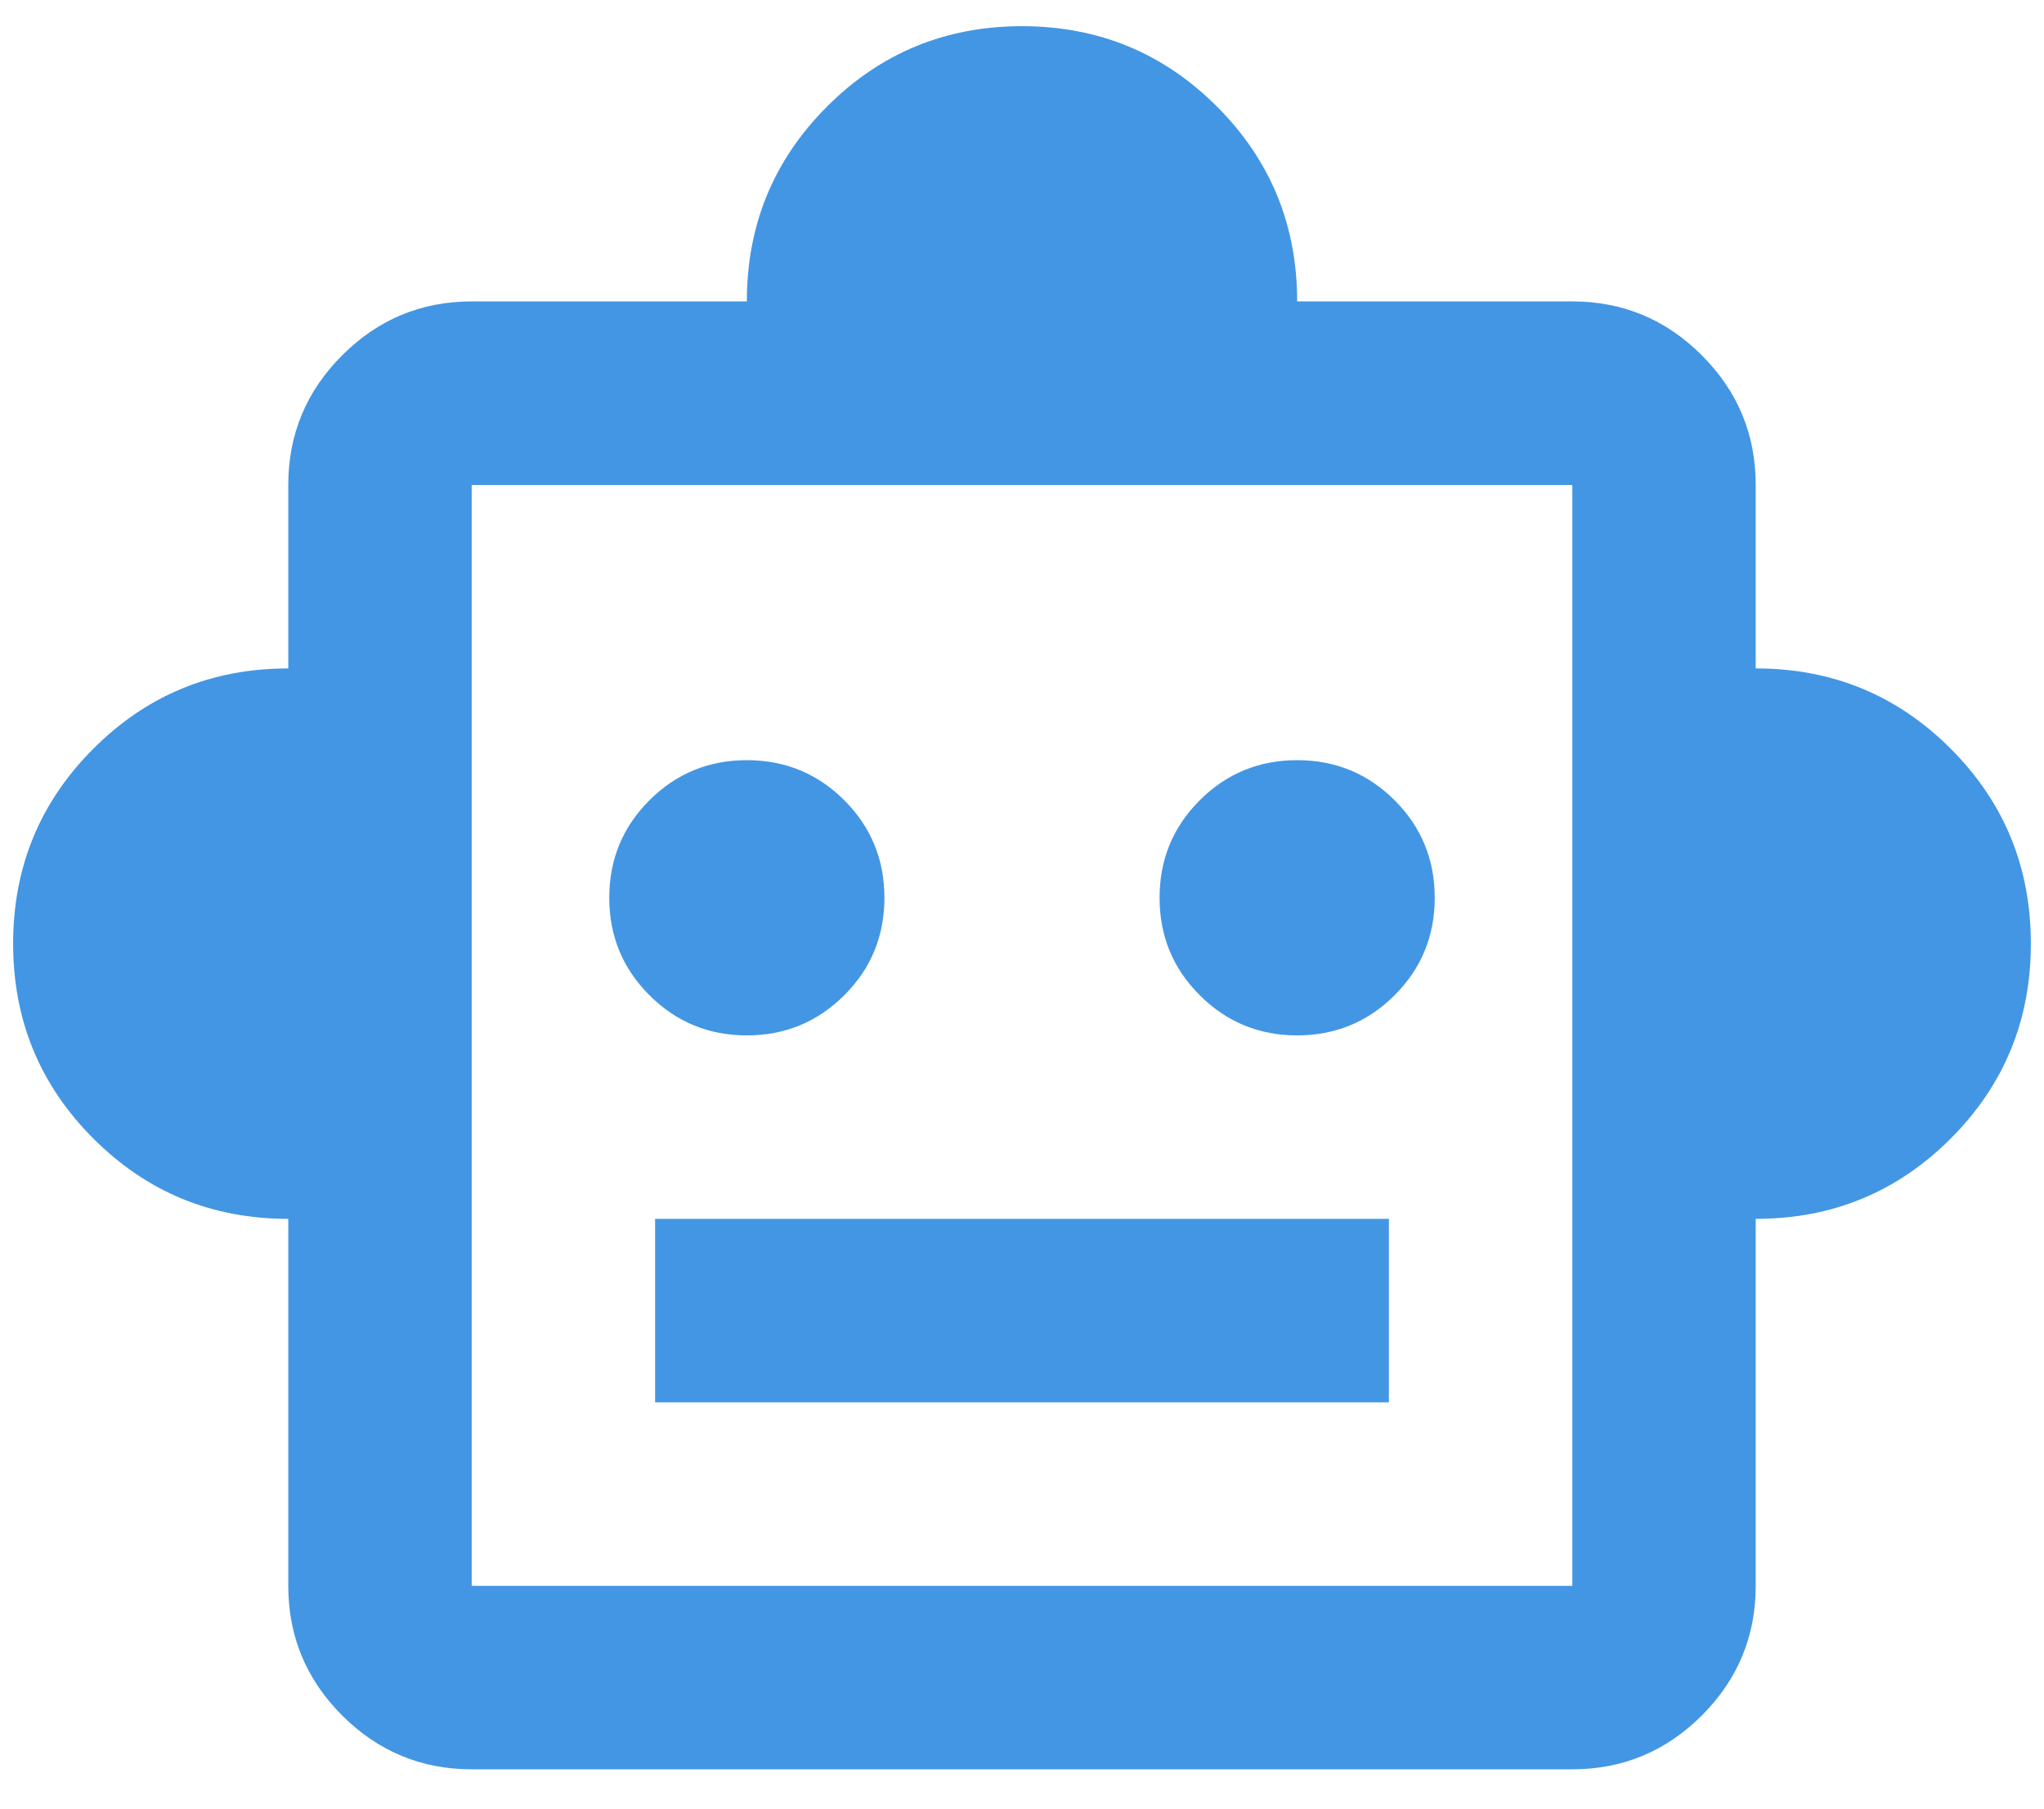 <svg width="26" height="23" viewBox="0 0 26 23" fill="none" xmlns="http://www.w3.org/2000/svg">
<path d="M3.667 15.5C2.695 15.5 1.868 15.16 1.188 14.479C0.507 13.799 0.167 12.972 0.167 12C0.167 11.028 0.507 10.201 1.188 9.521C1.868 8.84 2.695 8.5 3.667 8.5V6.167C3.667 5.525 3.895 4.976 4.352 4.519C4.809 4.062 5.358 3.833 6 3.833H9.5C9.5 2.861 9.84 2.035 10.521 1.354C11.201 0.674 12.028 0.333 13 0.333C13.972 0.333 14.799 0.674 15.479 1.354C16.16 2.035 16.5 2.861 16.5 3.833H20C20.642 3.833 21.191 4.062 21.648 4.519C22.105 4.976 22.333 5.525 22.333 6.167V8.5C23.306 8.5 24.132 8.84 24.813 9.521C25.493 10.201 25.833 11.028 25.833 12C25.833 12.972 25.493 13.799 24.813 14.479C24.132 15.16 23.306 15.5 22.333 15.5V20.167C22.333 20.808 22.105 21.358 21.648 21.815C21.191 22.271 20.642 22.5 20 22.5H6C5.358 22.5 4.809 22.271 4.352 21.815C3.895 21.358 3.667 20.808 3.667 20.167V15.5ZM9.5 13.167C9.986 13.167 10.399 12.996 10.74 12.656C11.08 12.316 11.25 11.903 11.25 11.417C11.25 10.931 11.08 10.517 10.74 10.177C10.399 9.837 9.986 9.667 9.5 9.667C9.014 9.667 8.601 9.837 8.261 10.177C7.92 10.517 7.75 10.931 7.75 11.417C7.75 11.903 7.92 12.316 8.261 12.656C8.601 12.996 9.014 13.167 9.5 13.167ZM16.5 13.167C16.986 13.167 17.399 12.996 17.74 12.656C18.08 12.316 18.25 11.903 18.25 11.417C18.25 10.931 18.08 10.517 17.74 10.177C17.399 9.837 16.986 9.667 16.5 9.667C16.014 9.667 15.601 9.837 15.261 10.177C14.92 10.517 14.75 10.931 14.75 11.417C14.75 11.903 14.92 12.316 15.261 12.656C15.601 12.996 16.014 13.167 16.5 13.167ZM8.333 17.833H17.667V15.5H8.333V17.833ZM6 20.167H20V6.167H6V20.167Z" fill="#4396E3"/>
</svg>

